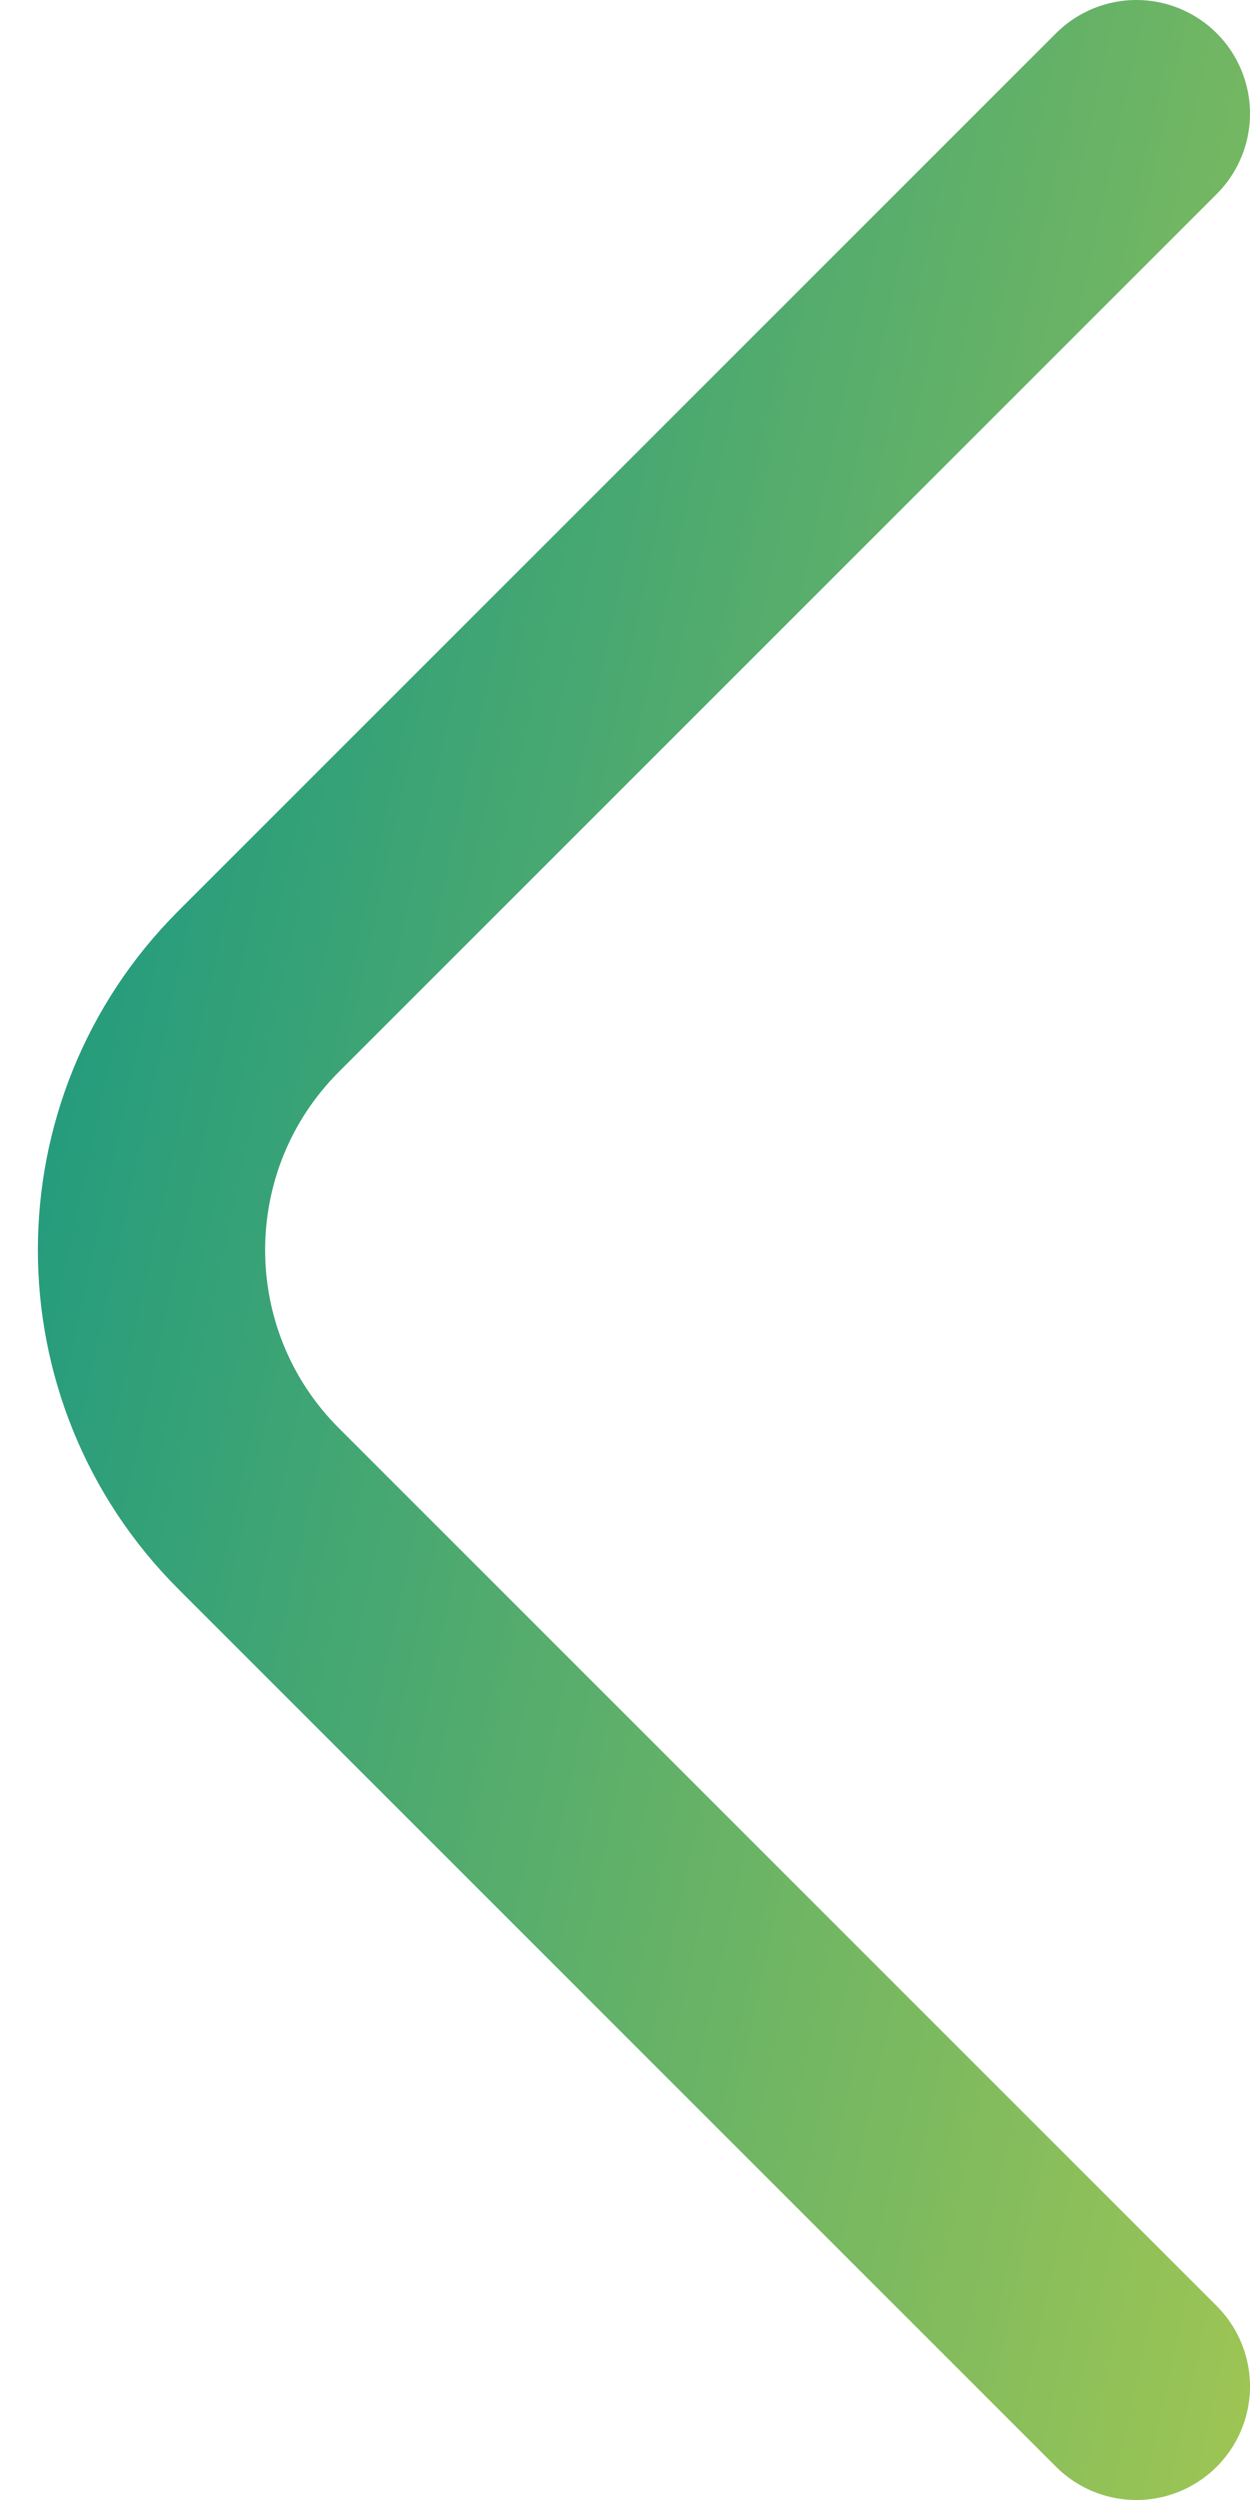 <svg width="11" height="22" viewBox="0 0 11 22" fill="none" xmlns="http://www.w3.org/2000/svg">
<path d="M10 1L2.276 8.724C1.019 9.981 1.019 12.019 2.276 13.276L10 21" stroke="url(#paint0_linear_6_30)" stroke-width="2" stroke-linecap="round" stroke-linejoin="round"/>
<defs>
<linearGradient id="paint0_linear_6_30" x1="-0.206" y1="13.046" x2="13.149" y2="15.944" gradientUnits="userSpaceOnUse">
<stop stop-color="#259C7D"/>
<stop offset="1" stop-color="#A6C851"/>
</linearGradient>
</defs>
</svg>
